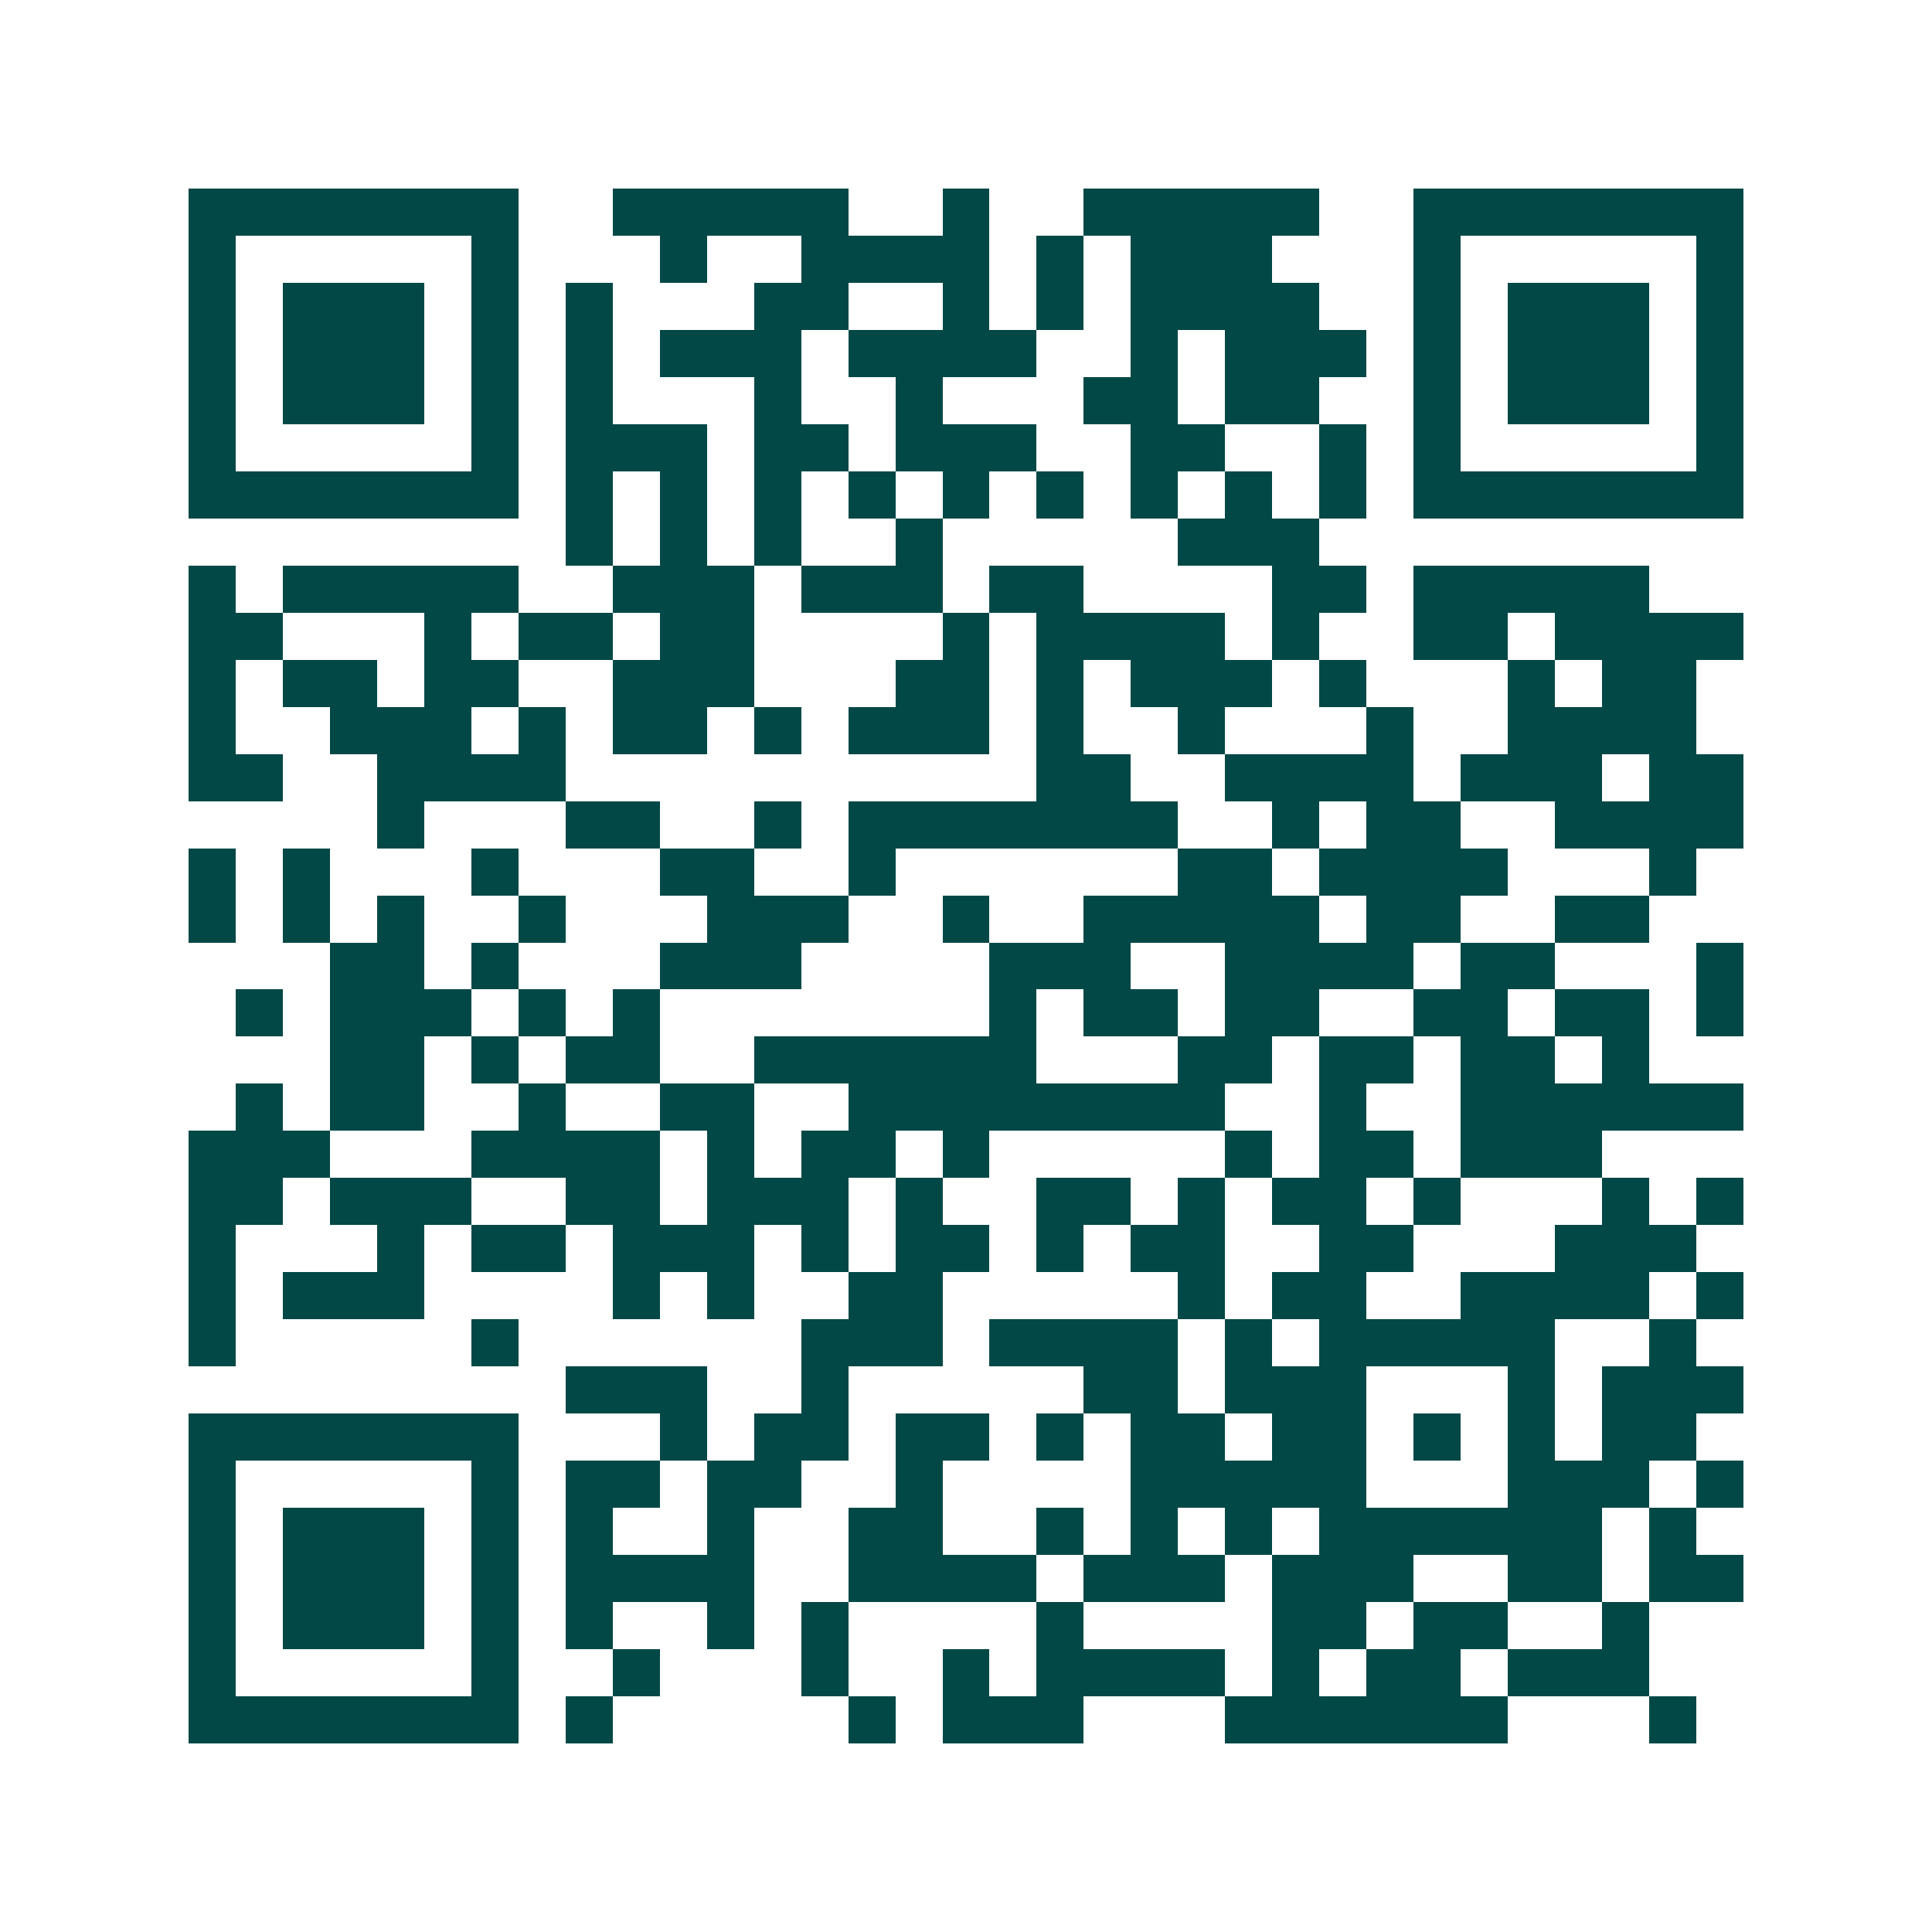 <svg xmlns="http://www.w3.org/2000/svg" width="200" height="200" viewBox="0 0 41 41" shape-rendering="crispEdges"><path fill="#ffffff" d="M0 0h41v41H0z"/><path stroke="#014847" d="M4 4.5h7m2 0h5m2 0h1m2 0h5m2 0h7M4 5.5h1m5 0h1m3 0h1m2 0h4m1 0h1m1 0h3m3 0h1m5 0h1M4 6.5h1m1 0h3m1 0h1m1 0h1m3 0h2m2 0h1m1 0h1m1 0h4m2 0h1m1 0h3m1 0h1M4 7.5h1m1 0h3m1 0h1m1 0h1m1 0h3m1 0h4m2 0h1m1 0h3m1 0h1m1 0h3m1 0h1M4 8.5h1m1 0h3m1 0h1m1 0h1m3 0h1m2 0h1m3 0h2m1 0h2m2 0h1m1 0h3m1 0h1M4 9.5h1m5 0h1m1 0h3m1 0h2m1 0h3m2 0h2m2 0h1m1 0h1m5 0h1M4 10.5h7m1 0h1m1 0h1m1 0h1m1 0h1m1 0h1m1 0h1m1 0h1m1 0h1m1 0h1m1 0h7M12 11.5h1m1 0h1m1 0h1m2 0h1m5 0h3M4 12.5h1m1 0h5m2 0h3m1 0h3m1 0h2m4 0h2m1 0h5M4 13.5h2m3 0h1m1 0h2m1 0h2m4 0h1m1 0h4m1 0h1m2 0h2m1 0h4M4 14.5h1m1 0h2m1 0h2m2 0h3m3 0h2m1 0h1m1 0h3m1 0h1m3 0h1m1 0h2M4 15.5h1m2 0h3m1 0h1m1 0h2m1 0h1m1 0h3m1 0h1m2 0h1m3 0h1m2 0h4M4 16.5h2m2 0h4m10 0h2m2 0h4m1 0h3m1 0h2M8 17.5h1m3 0h2m2 0h1m1 0h7m2 0h1m1 0h2m2 0h4M4 18.5h1m1 0h1m3 0h1m3 0h2m2 0h1m6 0h2m1 0h4m3 0h1M4 19.5h1m1 0h1m1 0h1m2 0h1m3 0h3m2 0h1m2 0h5m1 0h2m2 0h2M7 20.5h2m1 0h1m3 0h3m4 0h3m2 0h4m1 0h2m3 0h1M5 21.5h1m1 0h3m1 0h1m1 0h1m7 0h1m1 0h2m1 0h2m2 0h2m1 0h2m1 0h1M7 22.5h2m1 0h1m1 0h2m2 0h6m3 0h2m1 0h2m1 0h2m1 0h1M5 23.5h1m1 0h2m2 0h1m2 0h2m2 0h8m2 0h1m2 0h6M4 24.5h3m3 0h4m1 0h1m1 0h2m1 0h1m5 0h1m1 0h2m1 0h3M4 25.5h2m1 0h3m2 0h2m1 0h3m1 0h1m2 0h2m1 0h1m1 0h2m1 0h1m3 0h1m1 0h1M4 26.5h1m3 0h1m1 0h2m1 0h3m1 0h1m1 0h2m1 0h1m1 0h2m2 0h2m3 0h3M4 27.5h1m1 0h3m4 0h1m1 0h1m2 0h2m5 0h1m1 0h2m2 0h4m1 0h1M4 28.5h1m5 0h1m6 0h3m1 0h4m1 0h1m1 0h5m2 0h1M12 29.5h3m2 0h1m5 0h2m1 0h3m3 0h1m1 0h3M4 30.5h7m3 0h1m1 0h2m1 0h2m1 0h1m1 0h2m1 0h2m1 0h1m1 0h1m1 0h2M4 31.5h1m5 0h1m1 0h2m1 0h2m2 0h1m4 0h5m3 0h3m1 0h1M4 32.5h1m1 0h3m1 0h1m1 0h1m2 0h1m2 0h2m2 0h1m1 0h1m1 0h1m1 0h6m1 0h1M4 33.5h1m1 0h3m1 0h1m1 0h4m2 0h4m1 0h3m1 0h3m2 0h2m1 0h2M4 34.5h1m1 0h3m1 0h1m1 0h1m2 0h1m1 0h1m4 0h1m4 0h2m1 0h2m2 0h1M4 35.5h1m5 0h1m2 0h1m3 0h1m2 0h1m1 0h4m1 0h1m1 0h2m1 0h3M4 36.5h7m1 0h1m5 0h1m1 0h3m3 0h6m3 0h1"/></svg>
